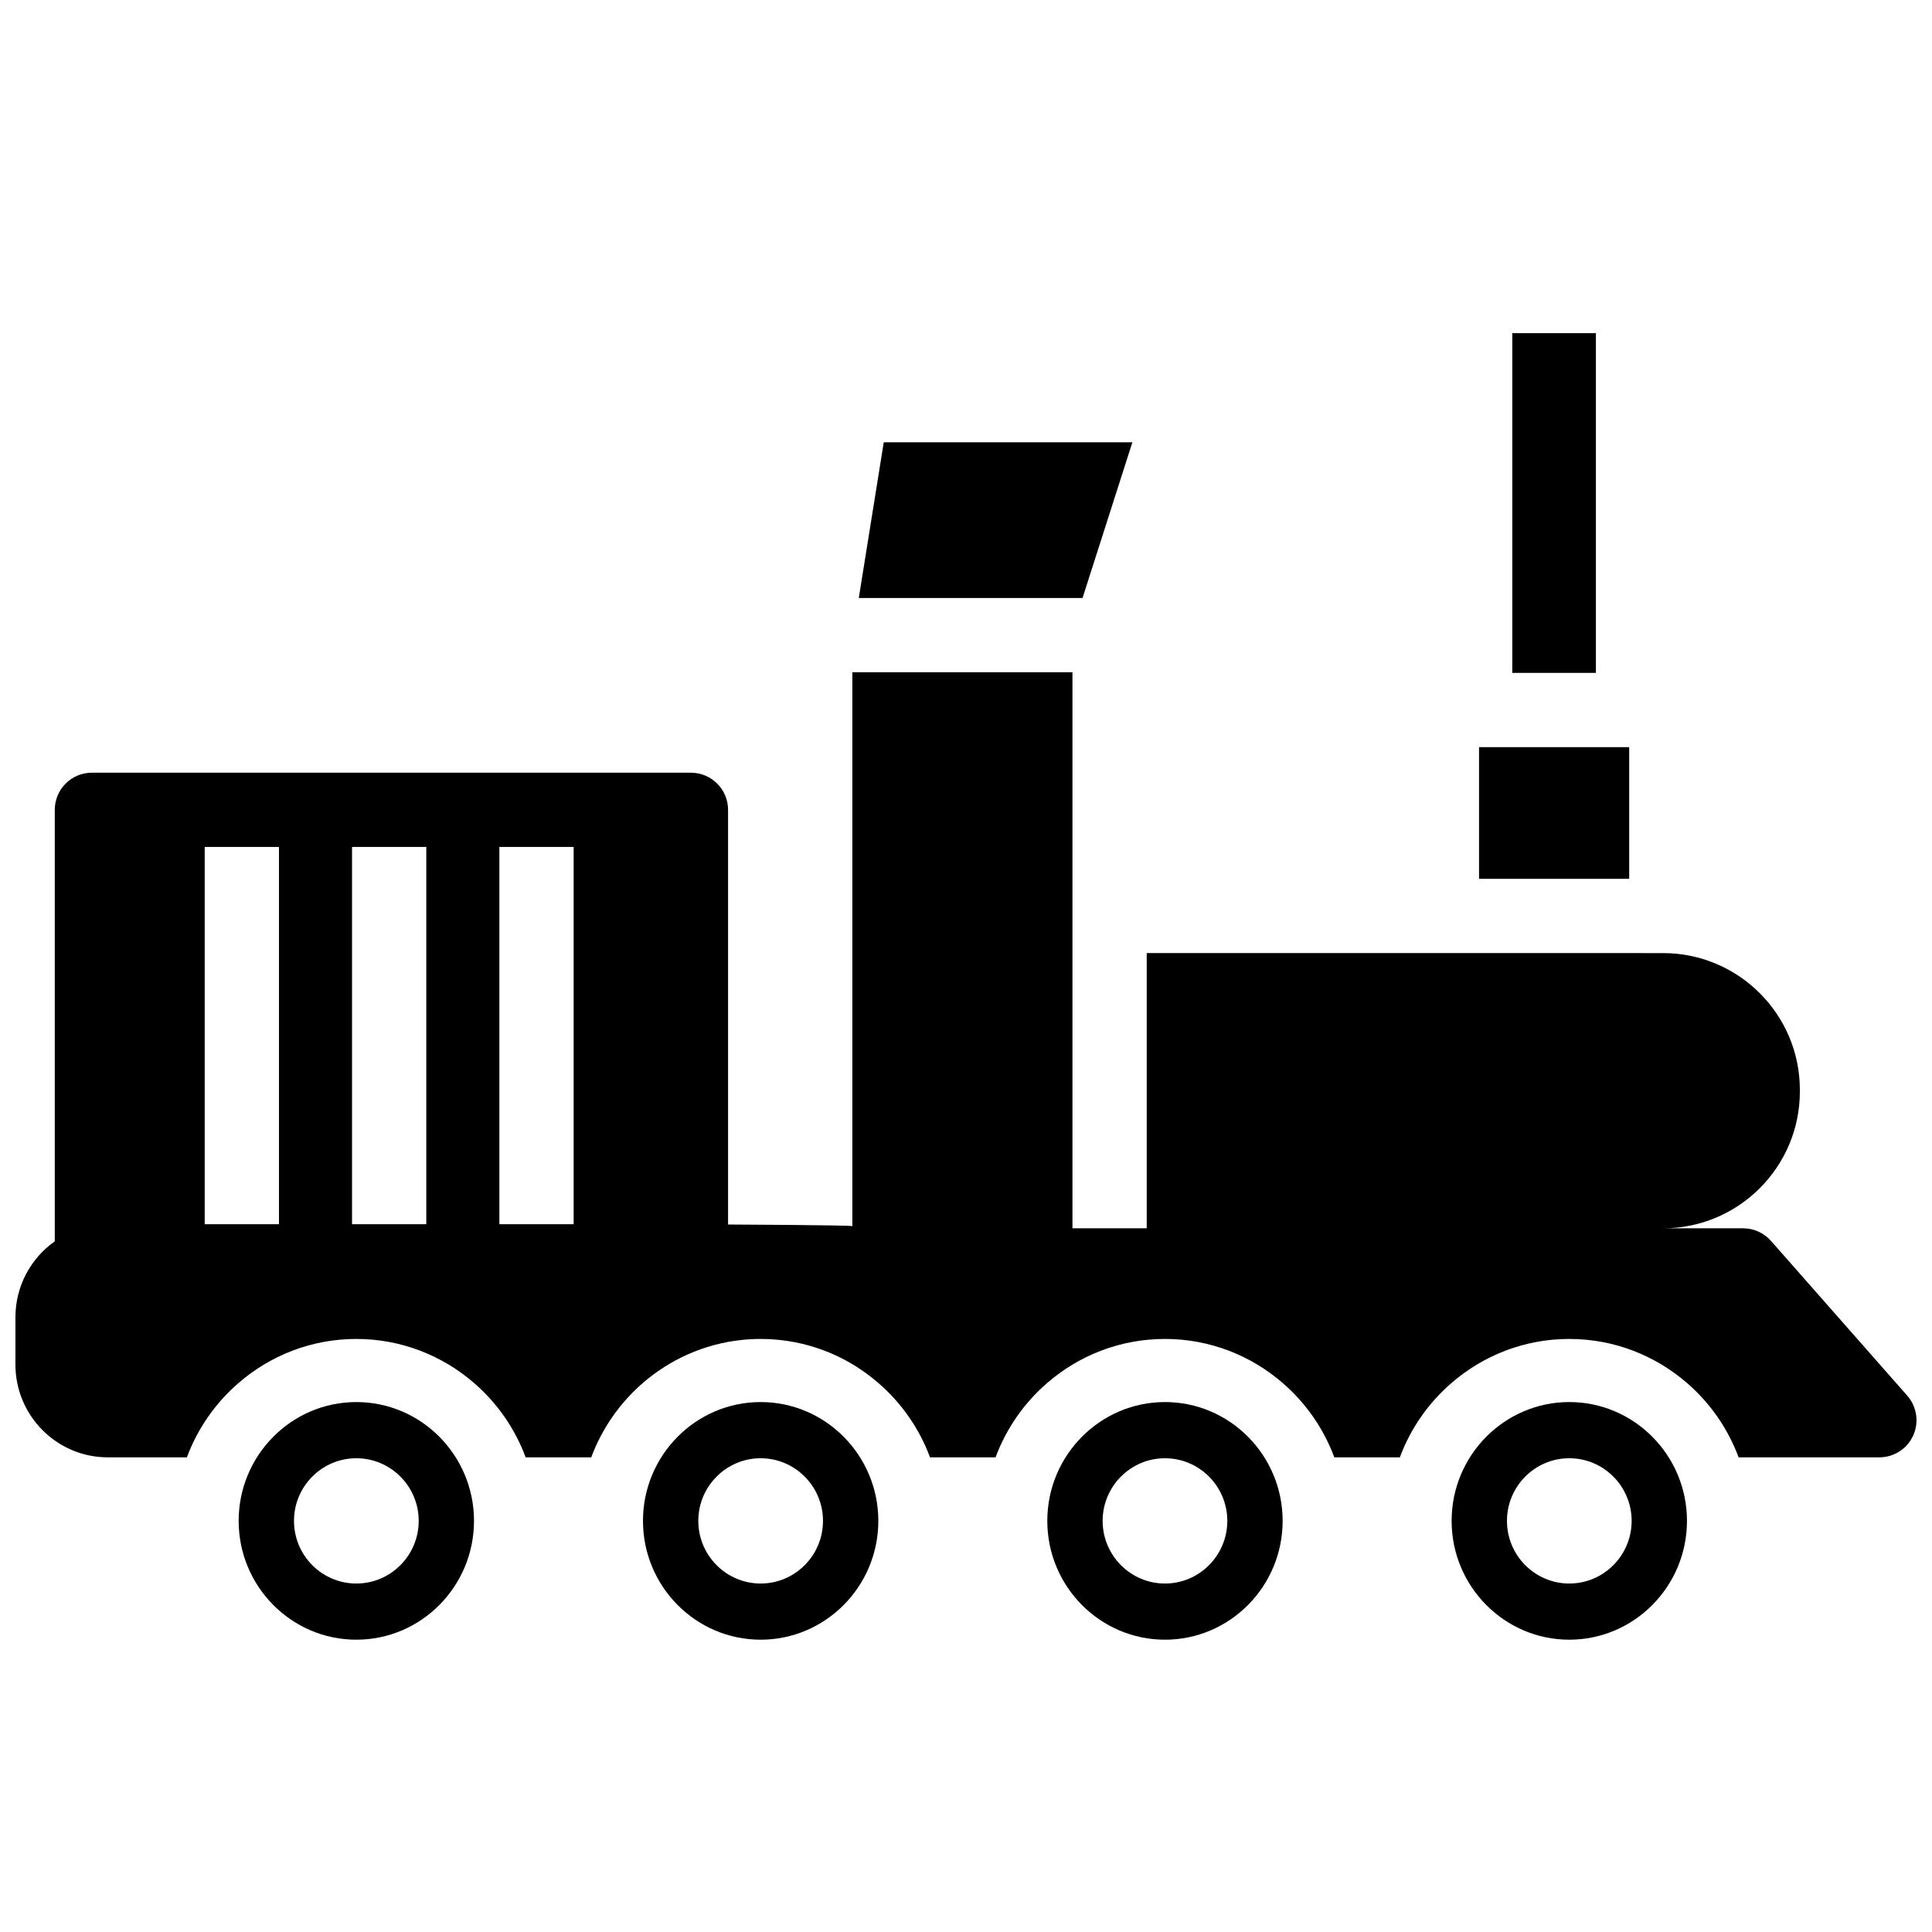 <?xml version="1.0" encoding="UTF-8"?>
<!-- Uploaded to: ICON Repo, www.iconrepo.com, Generator: ICON Repo Mixer Tools -->
<svg width="800px" height="800px" version="1.1" viewBox="144 144 512 512" xmlns="http://www.w3.org/2000/svg">
 <defs>
  <clipPath id="a">
   <path d="m148.09 322h503.81v209h-503.81z"/>
  </clipPath>
 </defs>
 <path d="m238.43 515.56c-17.195 0-31.184 14.125-31.184 31.488s13.988 31.488 31.184 31.488c17.195 0 31.184-14.125 31.184-31.488s-13.988-31.488-31.184-31.488zm0 48.09c-9.109 0-16.52-7.445-16.52-16.602 0-9.152 7.41-16.598 16.52-16.598 9.117 0 16.531 7.445 16.531 16.598s-7.418 16.602-16.531 16.602z"/>
 <path d="m345.58 515.56c-17.195 0-31.184 14.125-31.184 31.488s13.988 31.488 31.184 31.488c17.195 0 31.184-14.125 31.184-31.488s-13.988-31.488-31.184-31.488zm0 48.09c-9.109 0-16.52-7.445-16.52-16.602 0-9.152 7.41-16.598 16.52-16.598s16.52 7.445 16.52 16.598c0.004 9.152-7.41 16.602-16.52 16.602z"/>
 <path d="m452.73 515.56c-17.195 0-31.184 14.125-31.184 31.488s13.988 31.488 31.184 31.488c17.195 0 31.184-14.125 31.184-31.488s-13.988-31.488-31.184-31.488zm0 48.09c-9.109 0-16.52-7.445-16.52-16.602 0-9.152 7.41-16.598 16.52-16.598s16.52 7.445 16.52 16.598c0.004 9.152-7.41 16.602-16.52 16.602z"/>
 <path d="m559.88 515.56c-17.195 0-31.184 14.125-31.184 31.488s13.988 31.488 31.184 31.488c17.195 0 31.184-14.125 31.184-31.488s-13.988-31.488-31.184-31.488zm0 48.09c-9.109 0-16.52-7.445-16.52-16.602 0-9.152 7.41-16.598 16.52-16.598s16.52 7.445 16.52 16.598c0.004 9.152-7.41 16.602-16.52 16.602z"/>
 <g clip-path="url(#a)">
  <path d="m649.44 513.86-36.113-41.012c-1.871-2.117-4.555-3.336-7.379-3.336h-21.195c19.977 0 36.23-16.254 36.23-36.23v-0.473c0-19.977-16.254-36.23-36.23-36.23l-136.86-0.004v72.934h-19.68v-147.36h-58.332v146.79c-0.906-0.285-32.934-0.434-32.934-0.434v-109.89c0-5.434-4.41-9.84-9.84-9.84l-158.75-0.004c-5.441 0-9.84 4.41-9.84 9.84v114.35c-6.309 4.457-10.43 11.828-10.43 20.145v12.496c0 13.57 10.973 24.602 24.453 24.602h20.988c2.856-7.676 7.598-14.434 13.668-19.68 8.395-7.281 19.305-11.691 31.223-11.691s22.84 4.41 31.23 11.691c6.062 5.246 10.805 12.004 13.656 19.68h17.379c2.856-7.676 7.598-14.434 13.656-19.68 7.172-6.219 16.188-10.344 26.098-11.414 1.684-0.188 3.406-0.277 5.137-0.277 5.066 0 9.949 0.797 14.535 2.273 6.211 1.988 11.867 5.227 16.688 9.418 6.07 5.246 10.812 12.004 13.668 19.68h17.367c2.856-7.676 7.598-14.434 13.656-19.68 8.395-7.281 19.305-11.691 31.23-11.691 11.926 0 22.84 4.41 31.23 11.691 6.062 5.246 10.805 12.004 13.656 19.68h17.367c2.856-7.676 7.598-14.434 13.668-19.68 8.395-7.281 19.305-11.691 31.223-11.691 11.918 0 22.84 4.41 31.23 11.691 6.062 5.246 10.805 12.004 13.656 19.68h37.305c3.867 0 7.371-2.262 8.965-5.785 1.594-3.523 0.973-7.656-1.586-10.559zm-431.51-45.434h-19.68v-99.977h19.68zm39.043 0h-19.68v-99.977h19.68zm39.047 0h-19.68v-99.977h19.68z"/>
 </g>
 <path d="m535.96 342h39.793v34.895h-39.793z"/>
 <path d="m544.77 232.29h22.16v90.035h-22.16z"/>
 <path d="m444.09 261.22h-65.887l-6.613 41.25h59.297z"/>
</svg>
